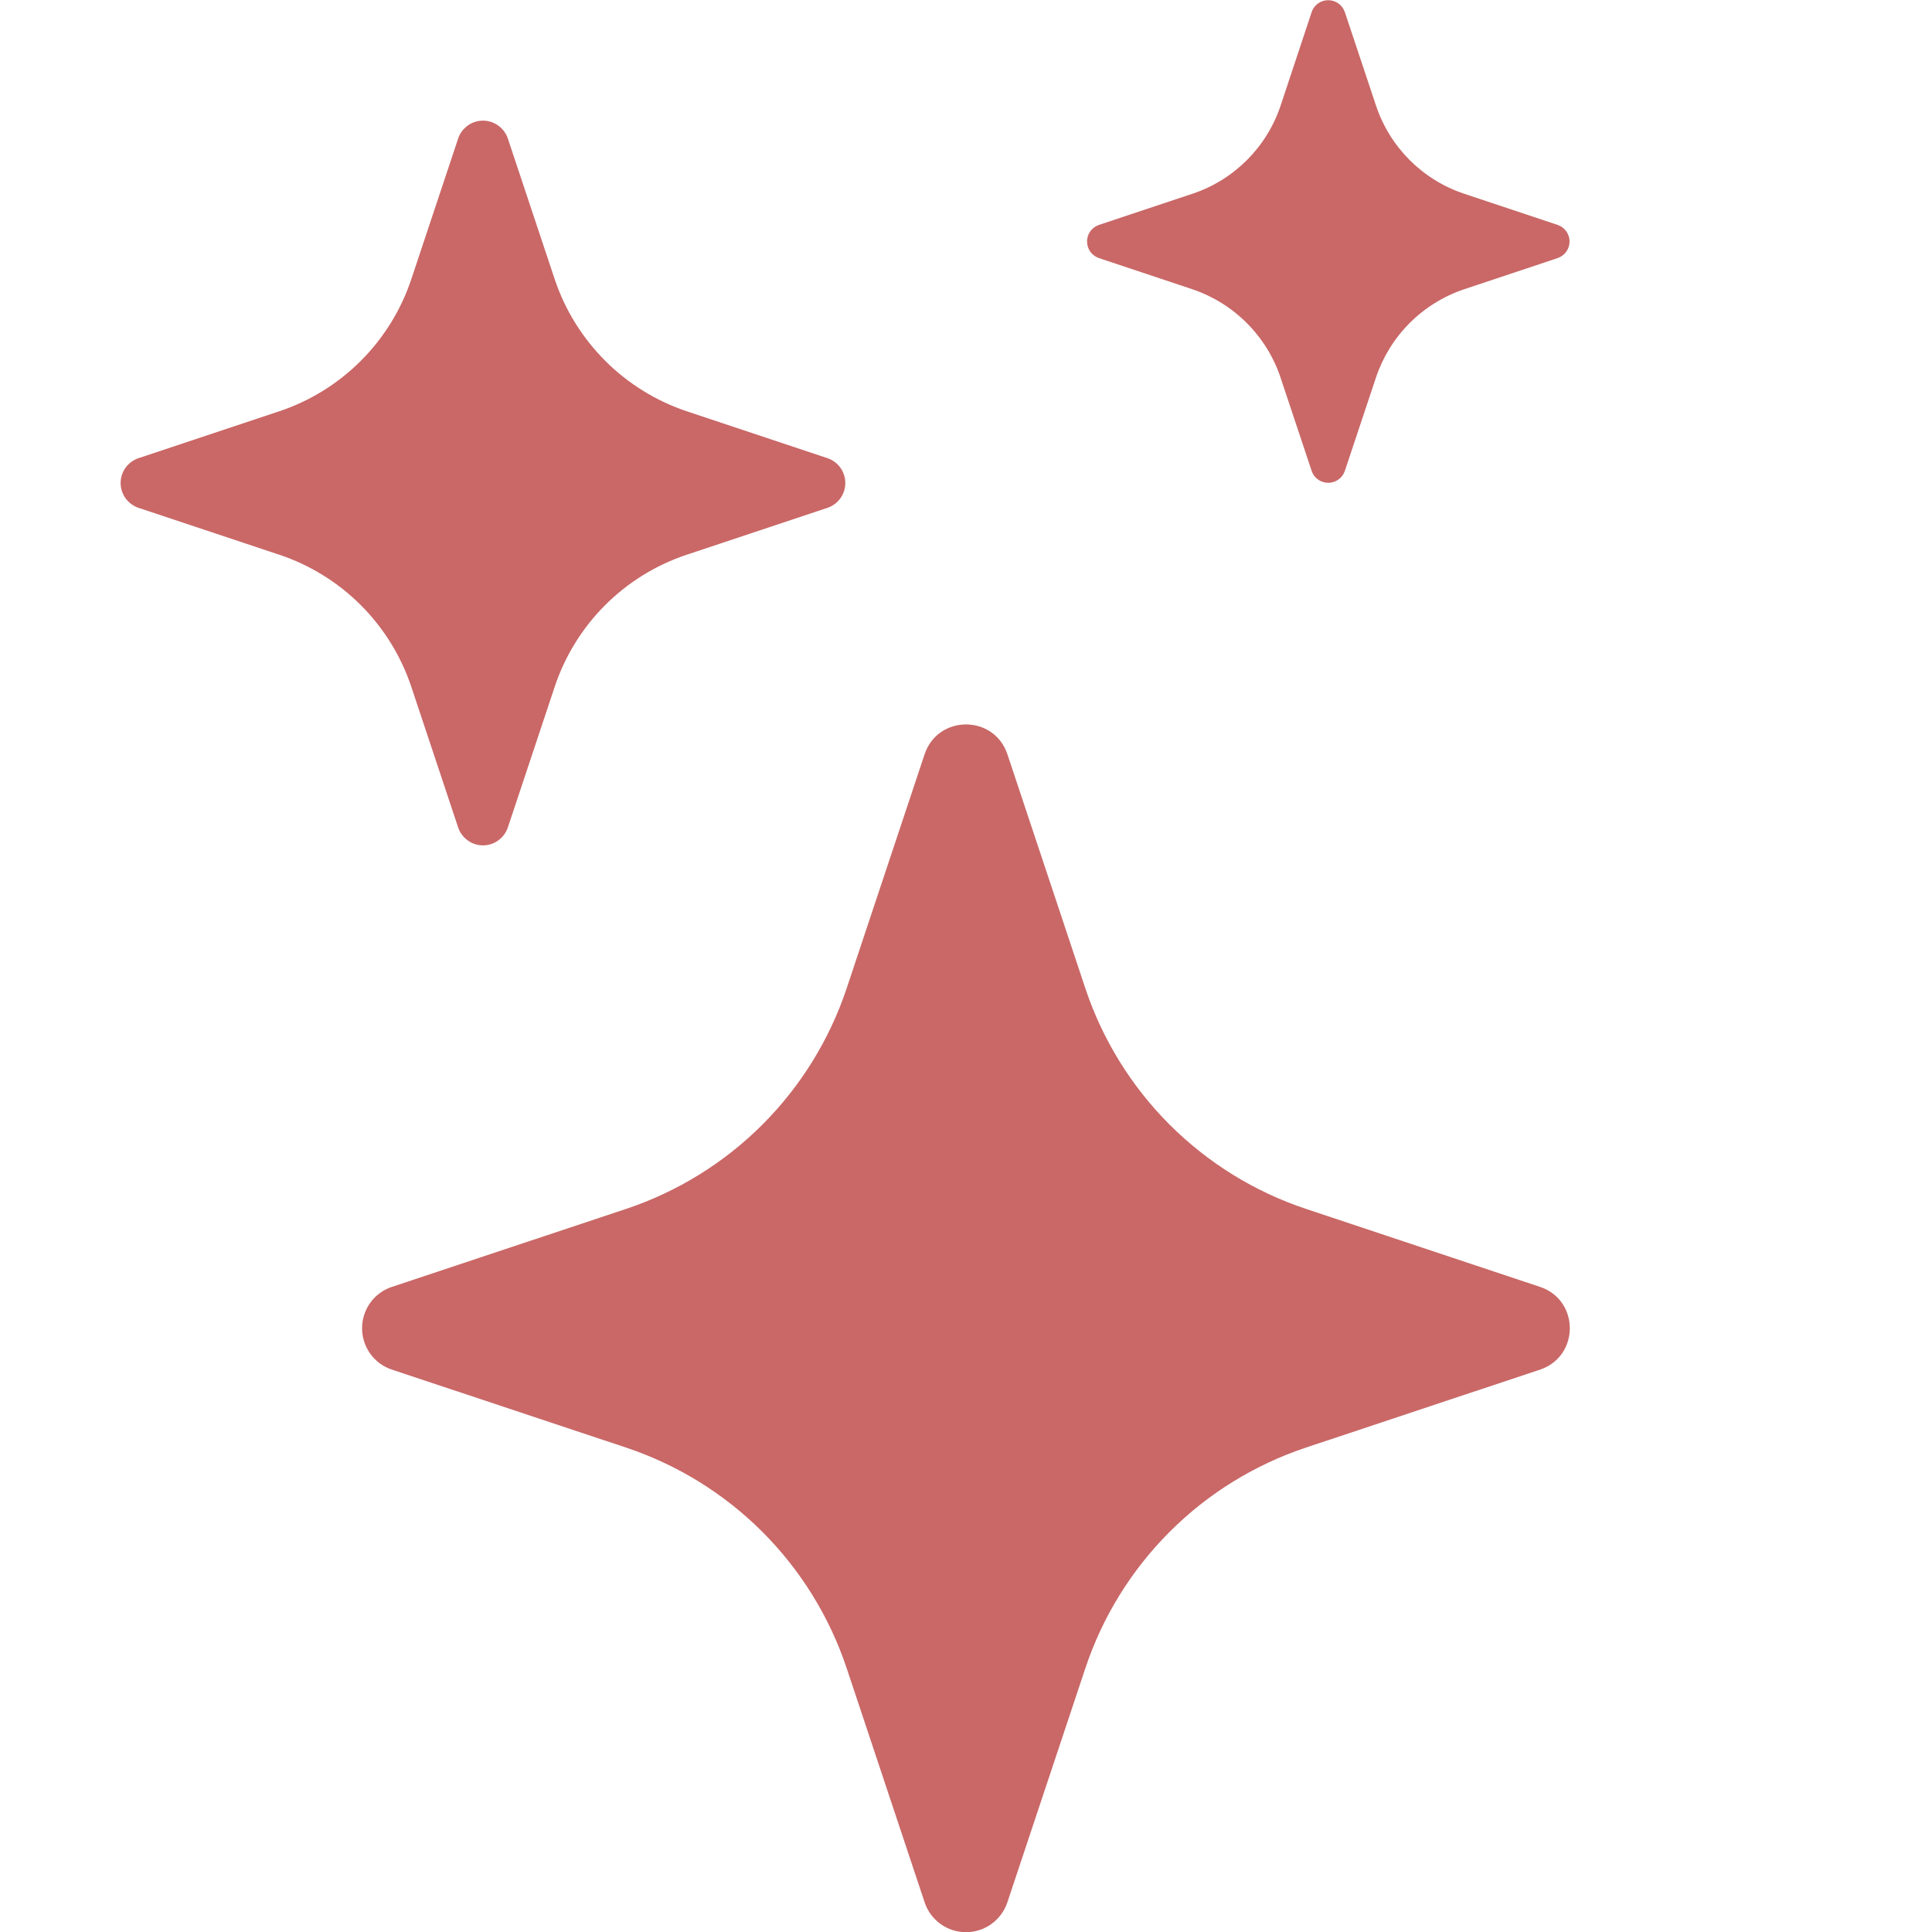 <svg xmlns="http://www.w3.org/2000/svg" fill="none" viewBox="0 0 32 32" height="32" width="32">
<g clip-path="url(#clip0_104_3087)">
<path fill="#C96867" d="M15.314 12.494C15.534 11.834 16.466 11.834 16.686 12.494L17.976 16.368C18.26 17.22 18.738 17.993 19.373 18.628C20.008 19.262 20.782 19.741 21.634 20.024L25.506 21.314C26.166 21.534 26.166 22.466 25.506 22.686L21.632 23.976C20.78 24.26 20.006 24.738 19.372 25.373C18.737 26.008 18.259 26.782 17.976 27.634L16.686 31.506C16.638 31.651 16.546 31.776 16.423 31.866C16.3 31.955 16.152 32.003 16 32.003C15.848 32.003 15.699 31.955 15.576 31.866C15.453 31.776 15.361 31.651 15.314 31.506L14.024 27.632C13.74 26.781 13.262 26.007 12.627 25.372C11.993 24.738 11.219 24.26 10.368 23.976L6.494 22.686C6.349 22.639 6.223 22.547 6.134 22.424C6.045 22.3 5.997 22.152 5.997 22C5.997 21.848 6.045 21.7 6.134 21.576C6.223 21.453 6.349 21.361 6.494 21.314L10.368 20.024C11.219 19.74 11.993 19.262 12.627 18.628C13.262 17.993 13.74 17.219 14.024 16.368L15.314 12.494ZM7.588 2.296C7.616 2.209 7.672 2.134 7.746 2.081C7.819 2.027 7.908 1.998 8 1.998C8.091 1.998 8.18 2.027 8.254 2.081C8.328 2.134 8.383 2.209 8.412 2.296L9.186 4.62C9.532 5.656 10.344 6.468 11.38 6.814L13.704 7.588C13.79 7.617 13.866 7.672 13.919 7.746C13.972 7.82 14.001 7.909 14.001 8C14.001 8.091 13.972 8.18 13.919 8.254C13.866 8.328 13.79 8.383 13.704 8.412L11.38 9.186C10.868 9.356 10.404 9.642 10.023 10.023C9.642 10.404 9.355 10.869 9.186 11.38L8.412 13.704C8.383 13.79 8.328 13.866 8.254 13.919C8.18 13.973 8.091 14.002 8 14.002C7.908 14.002 7.819 13.973 7.746 13.919C7.672 13.866 7.616 13.79 7.588 13.704L6.814 11.38C6.644 10.869 6.357 10.404 5.976 10.023C5.595 9.642 5.131 9.356 4.62 9.186L2.296 8.412C2.209 8.383 2.134 8.328 2.08 8.254C2.027 8.18 1.998 8.091 1.998 8C1.998 7.909 2.027 7.82 2.08 7.746C2.134 7.672 2.209 7.617 2.296 7.588L4.62 6.814C5.131 6.644 5.595 6.358 5.976 5.977C6.357 5.596 6.644 5.131 6.814 4.62L7.588 2.296ZM21.726 0.198C21.745 0.141 21.782 0.092 21.831 0.057C21.881 0.022 21.939 0.003 22 0.003C22.06 0.003 22.119 0.022 22.168 0.057C22.217 0.092 22.254 0.141 22.274 0.198L22.79 1.746C23.02 2.438 23.562 2.98 24.254 3.21L25.802 3.726C25.859 3.746 25.908 3.783 25.943 3.832C25.978 3.881 25.997 3.94 25.997 4C25.997 4.06 25.978 4.119 25.943 4.168C25.908 4.217 25.859 4.254 25.802 4.274L24.254 4.79C23.913 4.904 23.603 5.096 23.349 5.35C23.095 5.604 22.904 5.913 22.79 6.254L22.274 7.802C22.254 7.859 22.217 7.908 22.168 7.943C22.119 7.978 22.06 7.997 22 7.997C21.939 7.997 21.881 7.978 21.831 7.943C21.782 7.908 21.745 7.859 21.726 7.802L21.21 6.254C21.096 5.913 20.904 5.604 20.65 5.35C20.396 5.096 20.086 4.904 19.746 4.79L18.2 4.274C18.143 4.254 18.093 4.217 18.058 4.168C18.023 4.119 18.005 4.06 18.005 4C18.005 3.94 18.023 3.881 18.058 3.832C18.093 3.783 18.143 3.746 18.2 3.726L19.748 3.21C20.44 2.98 20.982 2.438 21.212 1.746L21.726 0.198Z"></path>
</g>
<defs>
<clipPath id="clip0_104_3087">
<rect fill="white" height="32" width="32"></rect>
</clipPath>
</defs>
</svg>
